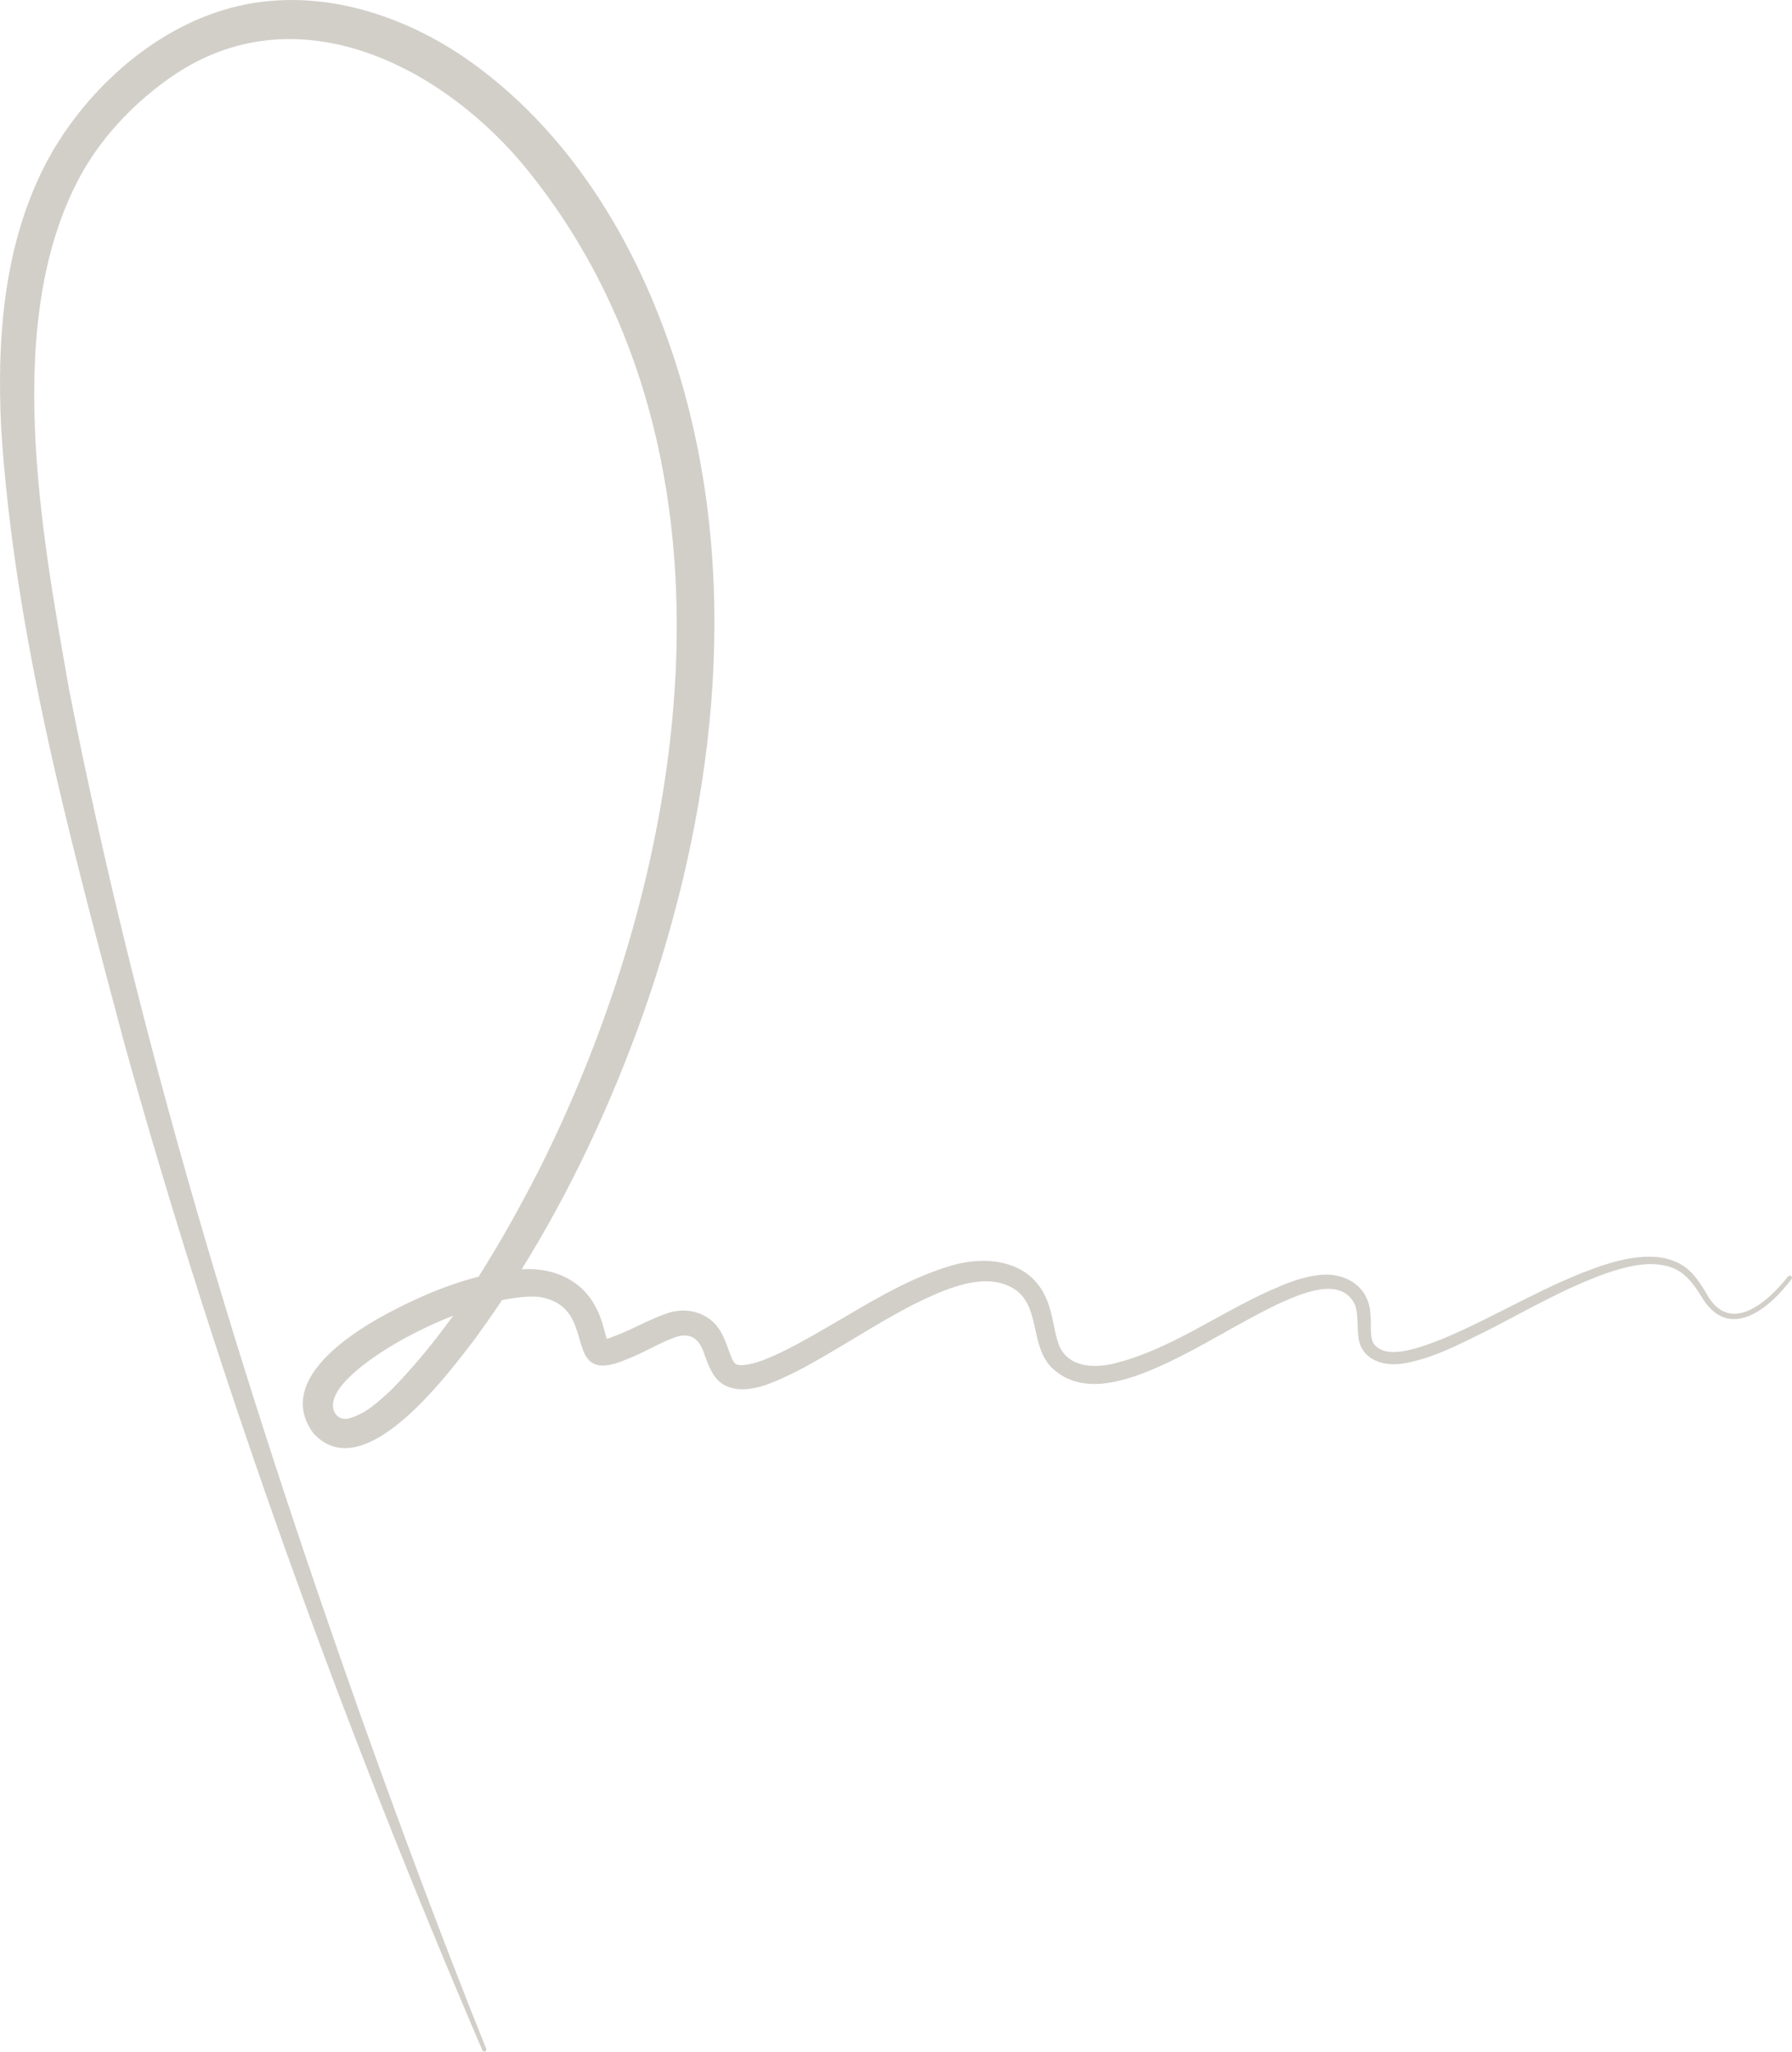 <svg id="Layer_2" xmlns="http://www.w3.org/2000/svg" viewBox="0 0 657.27 752.32">

<g id="Layer_1-2"><path fill="#D2CFC9" d="m656.93,467.94c-.3-.3-.8-.2-1.1.1-7.7,9.8-21.7,21.9-30.1,6-1.4-2.3-2.9-4.7-4.9-6.9-8.3-9.2-22.4-6.6-32.8-3.2-20.8,6.9-39.3,18.9-59.4,27.2-6.4,2.4-20.6,8.4-25,1.2-1.4-3.2-.5-6.8-1-10.5-.5-10.7-10.1-15.7-19.6-14.2-6,.8-11.4,3-16.8,5.4-19.7,8.8-37.1,21.9-57.8,27-8.3,1.9-17.4,1-20.3-7.6-1.7-5-1.9-10.5-4.3-16.1-6.2-14.8-23-16.2-36.4-11.8-16.3,5.1-30.7,14.5-45,22.7-6.9,4-13.6,7.8-20.7,10.8-3.4,1.4-8.2,3-11.2,2.4-.9-.3-.9-.4-1.5-1.2-1.4-2.2-2.6-7.5-4.6-10.8-4.1-7.3-12.8-9.5-20.2-6.7-7.3,2.6-12.3,5.8-19.1,8.3-1,.4-1.8.7-2.6.9-1.1-3.8-1.8-7.6-4.2-12-5.6-10.3-16.2-14.2-27-13.5,18.1-29.1,32.6-60.3,44.2-92.6,26.1-73.6,36.5-155.6,14.7-231.8-12.7-44.1-36.2-86.8-73.3-115.2C152.93,7.34,121.33-4.36,90.53,1.54,60.63,7.24,34.23,29.84,19.13,55.74,1.53,86.44-1.27,122.74.43,157.14c5,76.9,25.6,151.6,45.2,225.6,35.1,125.9,79.8,249,131.3,369.1.2.4.6.6,1,.4.4-.2.6-.6.4-1-16.2-40.3-31.4-81.1-46-122-43.6-122.8-81.7-247.9-106.9-375.9C15.23,195.34.13,115.74,30.63,62.44c8.1-13.9,19.7-25.7,33-34.8,44.5-30.1,96.4-4.7,127.7,32.1,86.1,103.5,62.9,256.2,6.7,368.6-6.9,13.5-14.3,26.9-22.5,39.8-12.8,3.3-24.8,8.7-36.4,15.1-13.7,7.8-37.4,24.3-24.2,42.3,18.4,20.2,48.9-21.1,59.3-34.6,3.4-4.7,6.7-9.4,9.9-14.2,5-1,9.6-1.5,13.5-1.2,19.6,3,10.9,24.3,22.9,25.2,4.4.1,8.3-1.9,12.2-3.5,4.9-2.1,9.7-5,14.7-6.8,5.7-2.1,9.1.4,10.9,6.1,1.4,3.8,2.9,8.4,6.6,10.9,8.4,5.3,20.3-1.2,28.1-5,14.4-7.6,27.9-16.9,42.4-24.3,10.7-5.2,26.4-12.7,37.3-5,9,6.8,5,21.1,13.5,28.8,11.1,10.2,27.6,4.2,39.5-1.1,14.9-6.7,28.6-15.8,43.3-22.8,8-3.6,22.8-10.3,27.9.3,1.4,3.6.7,8,1.3,11.9,1,8.5,9.3,11,16.7,9.7,10.9-1.9,20.7-7.2,30.5-12,14.5-7.4,28.6-15.7,43.9-21.1,7.5-2.5,15.7-4.7,23.4-2.2,5.2,1.7,8.4,6.1,11.2,10.6,9.9,17,24.8,5,33.3-6.4.1-.2,0-.6-.3-.9Zm-513,41.3c-4.7,4.4-9.8,9.3-16.1,10.9-3.8,1-6.3-2.6-5.6-6,.4-2.3,1.8-4.6,3.5-6.6,7.5-8.8,24.1-18.7,40.5-25.1-6.9,9.5-14.2,18.5-22.3,26.8Z"/></g></svg>